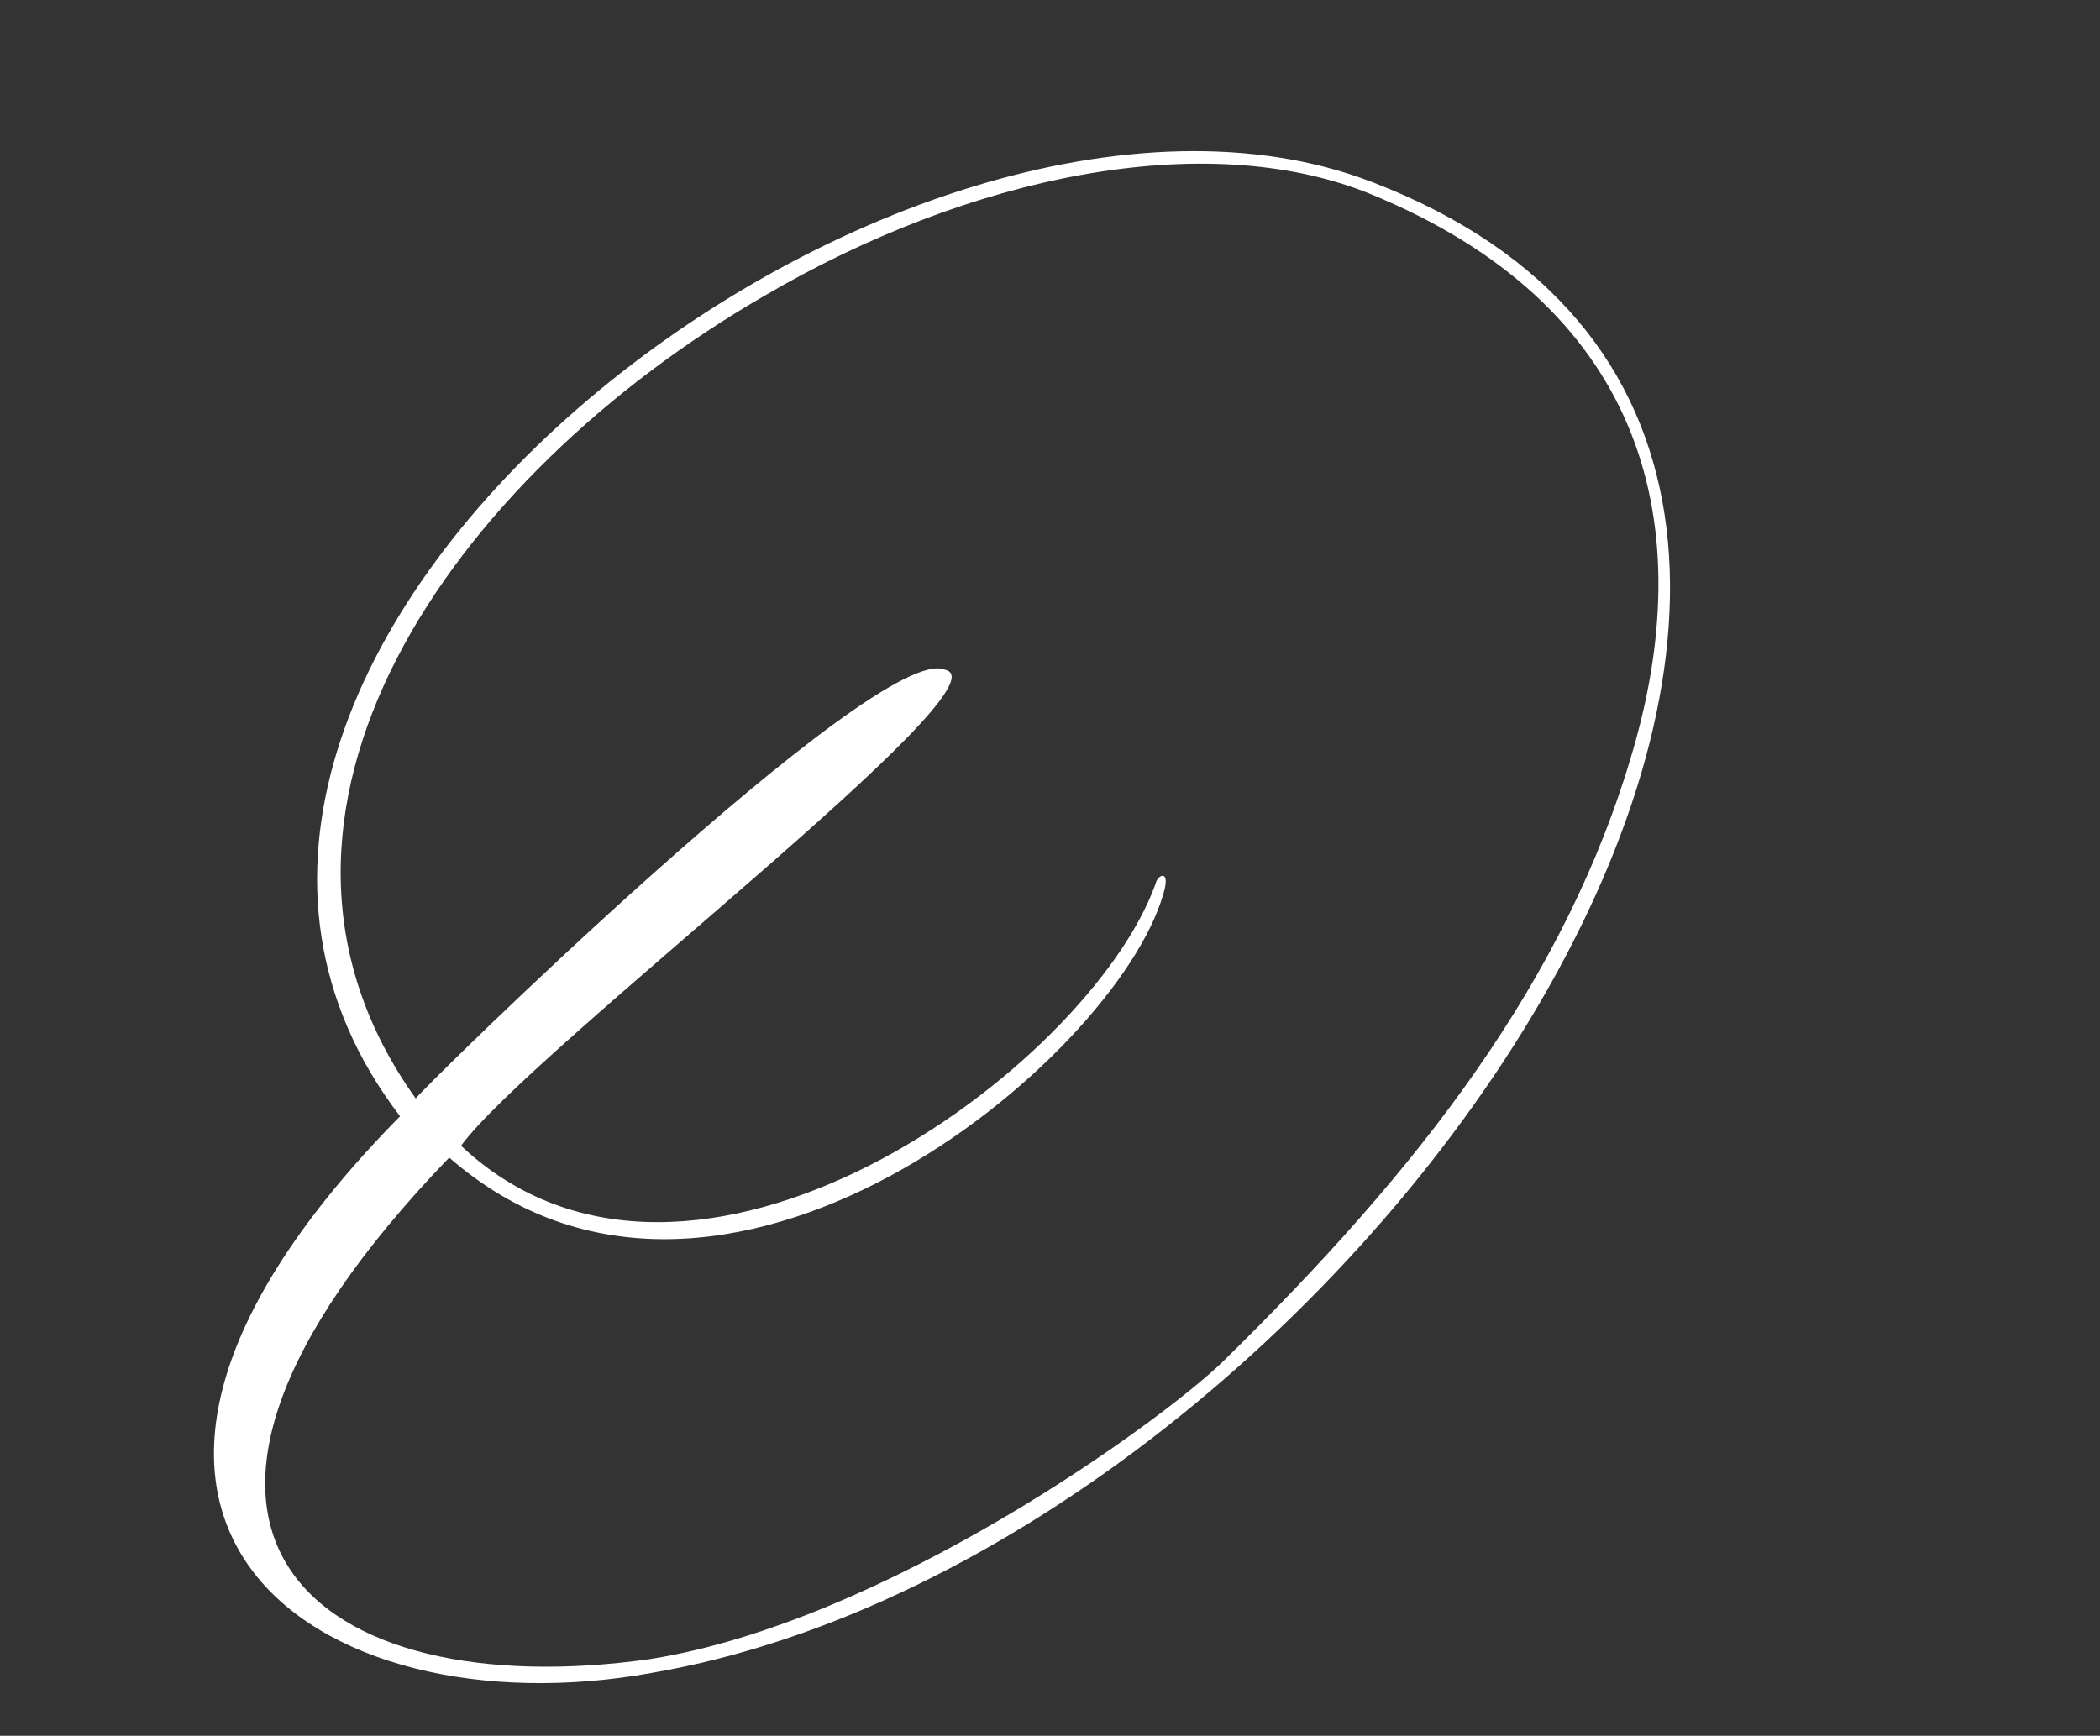 <?xml version="1.0" encoding="UTF-8"?> <svg xmlns="http://www.w3.org/2000/svg" width="427" height="353" viewBox="0 0 427 353" fill="none"><rect x="0" y="0" width="427" height="353" fill="#333333" stroke="none"/><path d="M234.944 179.806C235.344 177.806 238.144 176.606 236.544 181.806C226.944 215.406 146.144 283.406 91.344 235.406C17.744 311.806 64.144 347.006 132.144 337.406C180.144 329.806 236.144 289.006 248.544 277.006C288.544 237.806 318.544 199.406 332.144 152.206C345.744 105.006 333.344 61.806 278.544 39.406C244.944 25.806 196.944 35.806 155.344 60.206C91.744 97.006 43.344 165.806 84.544 223.406C84.144 223.006 178.544 130.206 192.144 136.206C206.144 139.006 107.744 213.806 93.744 233.006C140.544 277.006 221.344 217.406 234.944 179.806ZM278.944 37.006C426.144 93.406 276.944 315.406 132.544 340.206C64.144 352.606 0.544 309.006 81.344 227.006C9.744 133.406 183.344 0.206 278.944 37.006Z" fill="white"></path></svg> 